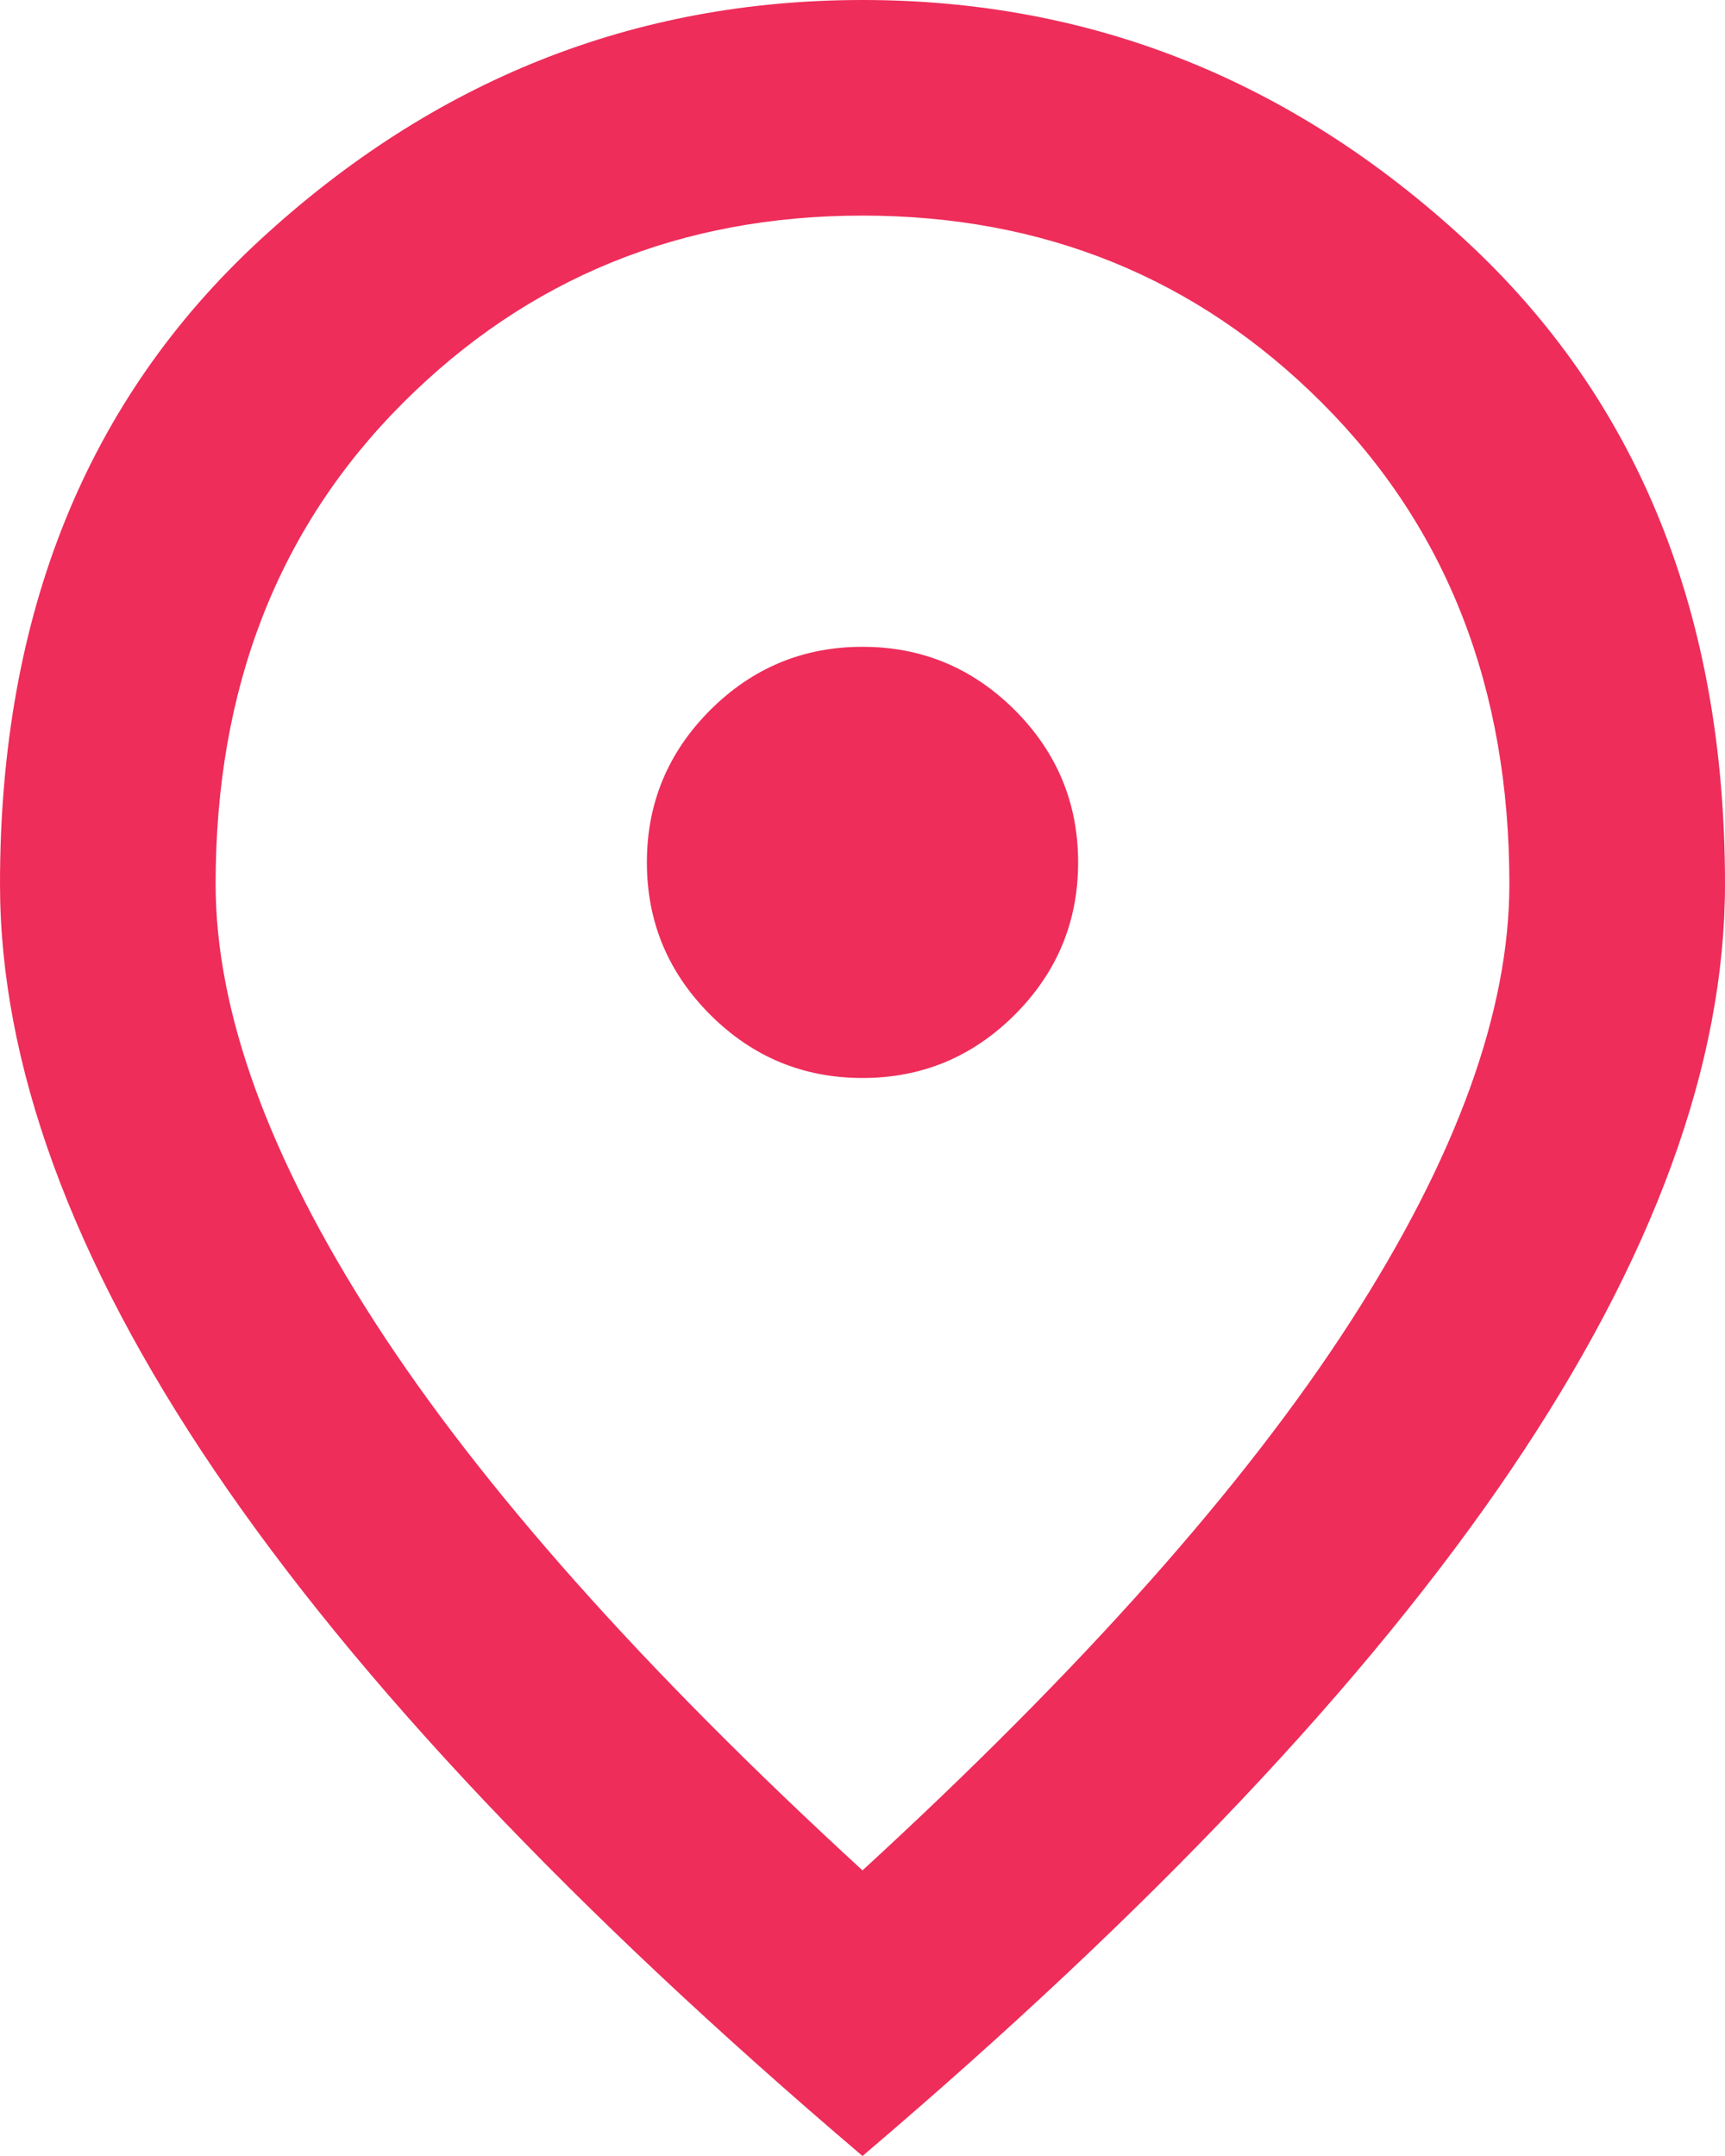 <?xml version="1.0" encoding="UTF-8"?>
<svg xmlns="http://www.w3.org/2000/svg" width="20" height="25" viewBox="0 0 20 25" fill="none">
  <path d="M10 12.5C10.688 12.5 11.276 12.255 11.766 11.766C12.255 11.276 12.5 10.688 12.5 10C12.5 9.312 12.255 8.724 11.766 8.234C11.276 7.745 10.688 7.5 10 7.5C9.312 7.5 8.724 7.745 8.234 8.234C7.745 8.724 7.5 9.312 7.5 10C7.5 10.688 7.745 11.276 8.234 11.766C8.724 12.255 9.312 12.5 10 12.5ZM10 21.688C12.542 19.354 14.427 17.234 15.656 15.328C16.885 13.422 17.5 11.729 17.5 10.25C17.5 7.979 16.776 6.12 15.328 4.672C13.88 3.224 12.104 2.5 10 2.5C7.896 2.5 6.12 3.224 4.672 4.672C3.224 6.12 2.5 7.979 2.5 10.25C2.5 11.729 3.115 13.422 4.344 15.328C5.573 17.234 7.458 19.354 10 21.688ZM10 25C6.646 22.146 4.141 19.495 2.484 17.047C0.828 14.599 0 12.333 0 10.25C0 7.125 1.005 4.635 3.016 2.781C5.026 0.927 7.354 0 10 0C12.646 0 14.974 0.927 16.984 2.781C18.995 4.635 20 7.125 20 10.25C20 12.333 19.172 14.599 17.516 17.047C15.859 19.495 13.354 22.146 10 25Z" fill="#EE2D5A"></path>
</svg>
